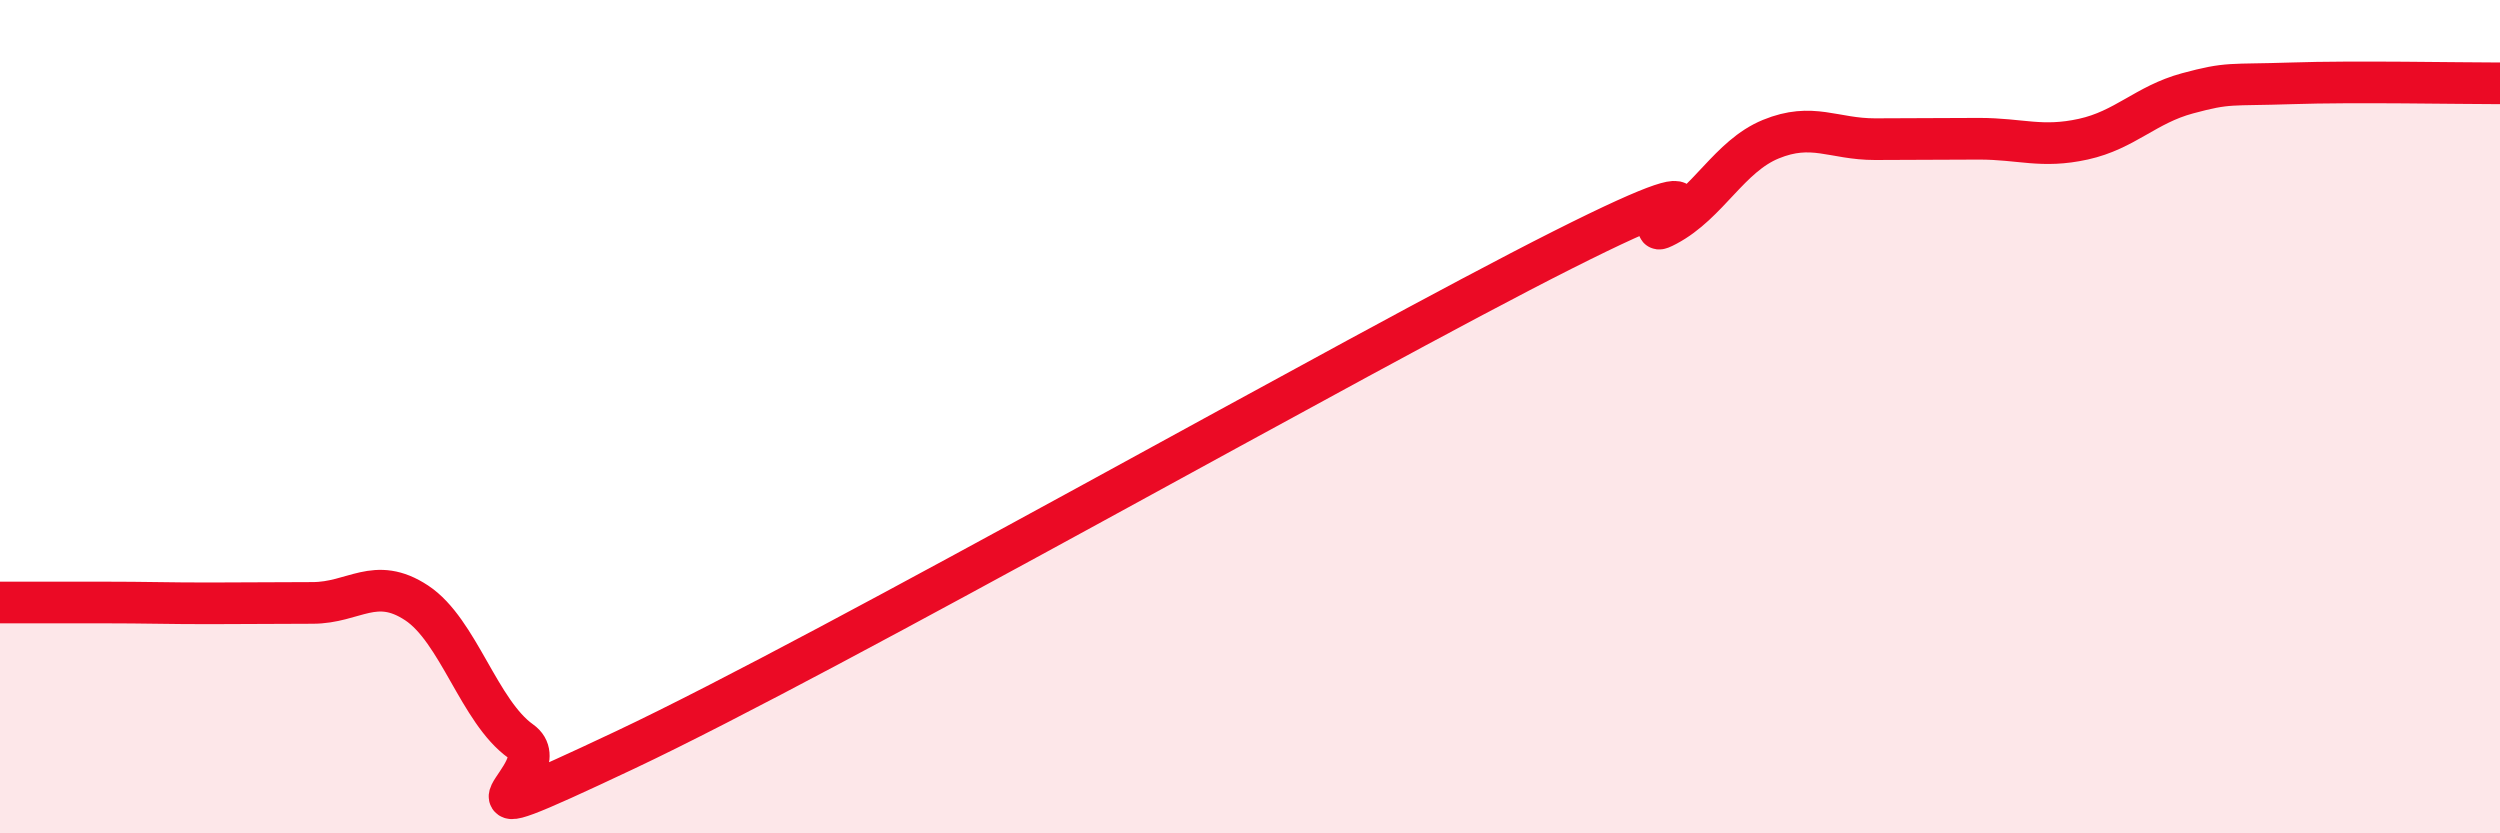 
    <svg width="60" height="20" viewBox="0 0 60 20" xmlns="http://www.w3.org/2000/svg">
      <path
        d="M 0,14.46 C 0.5,14.46 1.5,14.46 2.5,14.46 C 3.5,14.46 4,14.48 5,14.48 C 6,14.48 6.5,14.47 7.5,14.47 C 8.5,14.47 9,13.81 10,14.47 C 11,15.13 11.5,17.08 12.5,17.79 C 13.5,18.5 10,20.36 15,18 C 20,15.64 32.5,8.52 37.5,6 C 42.5,3.48 39,5.94 40,5.41 C 41,4.88 41.5,3.75 42.5,3.34 C 43.5,2.93 44,3.34 45,3.34 C 46,3.34 46.5,3.33 47.5,3.33 C 48.5,3.33 49,3.56 50,3.34 C 51,3.12 51.5,2.51 52.5,2.24 C 53.5,1.97 53.5,2.05 55,2 C 56.5,1.95 59,2 60,2L60 20L0 20Z"
        fill="#EB0A25"
        opacity="0.1"
        stroke-linecap="round"
        stroke-linejoin="round"
      />
      <path
        d="M 0,14.46 C 0.5,14.46 1.5,14.46 2.5,14.46 C 3.5,14.46 4,14.48 5,14.48 C 6,14.48 6.5,14.47 7.5,14.47 C 8.5,14.47 9,13.81 10,14.47 C 11,15.13 11.5,17.08 12.5,17.79 C 13.5,18.5 10,20.36 15,18 C 20,15.64 32.5,8.52 37.5,6 C 42.5,3.48 39,5.94 40,5.41 C 41,4.88 41.5,3.75 42.5,3.34 C 43.5,2.93 44,3.34 45,3.34 C 46,3.34 46.5,3.33 47.5,3.33 C 48.5,3.33 49,3.56 50,3.34 C 51,3.12 51.5,2.51 52.5,2.24 C 53.5,1.97 53.5,2.05 55,2 C 56.5,1.95 59,2 60,2"
        stroke="#EB0A25"
        stroke-width="1"
        fill="none"
        stroke-linecap="round"
        stroke-linejoin="round"
      />
    </svg>
  